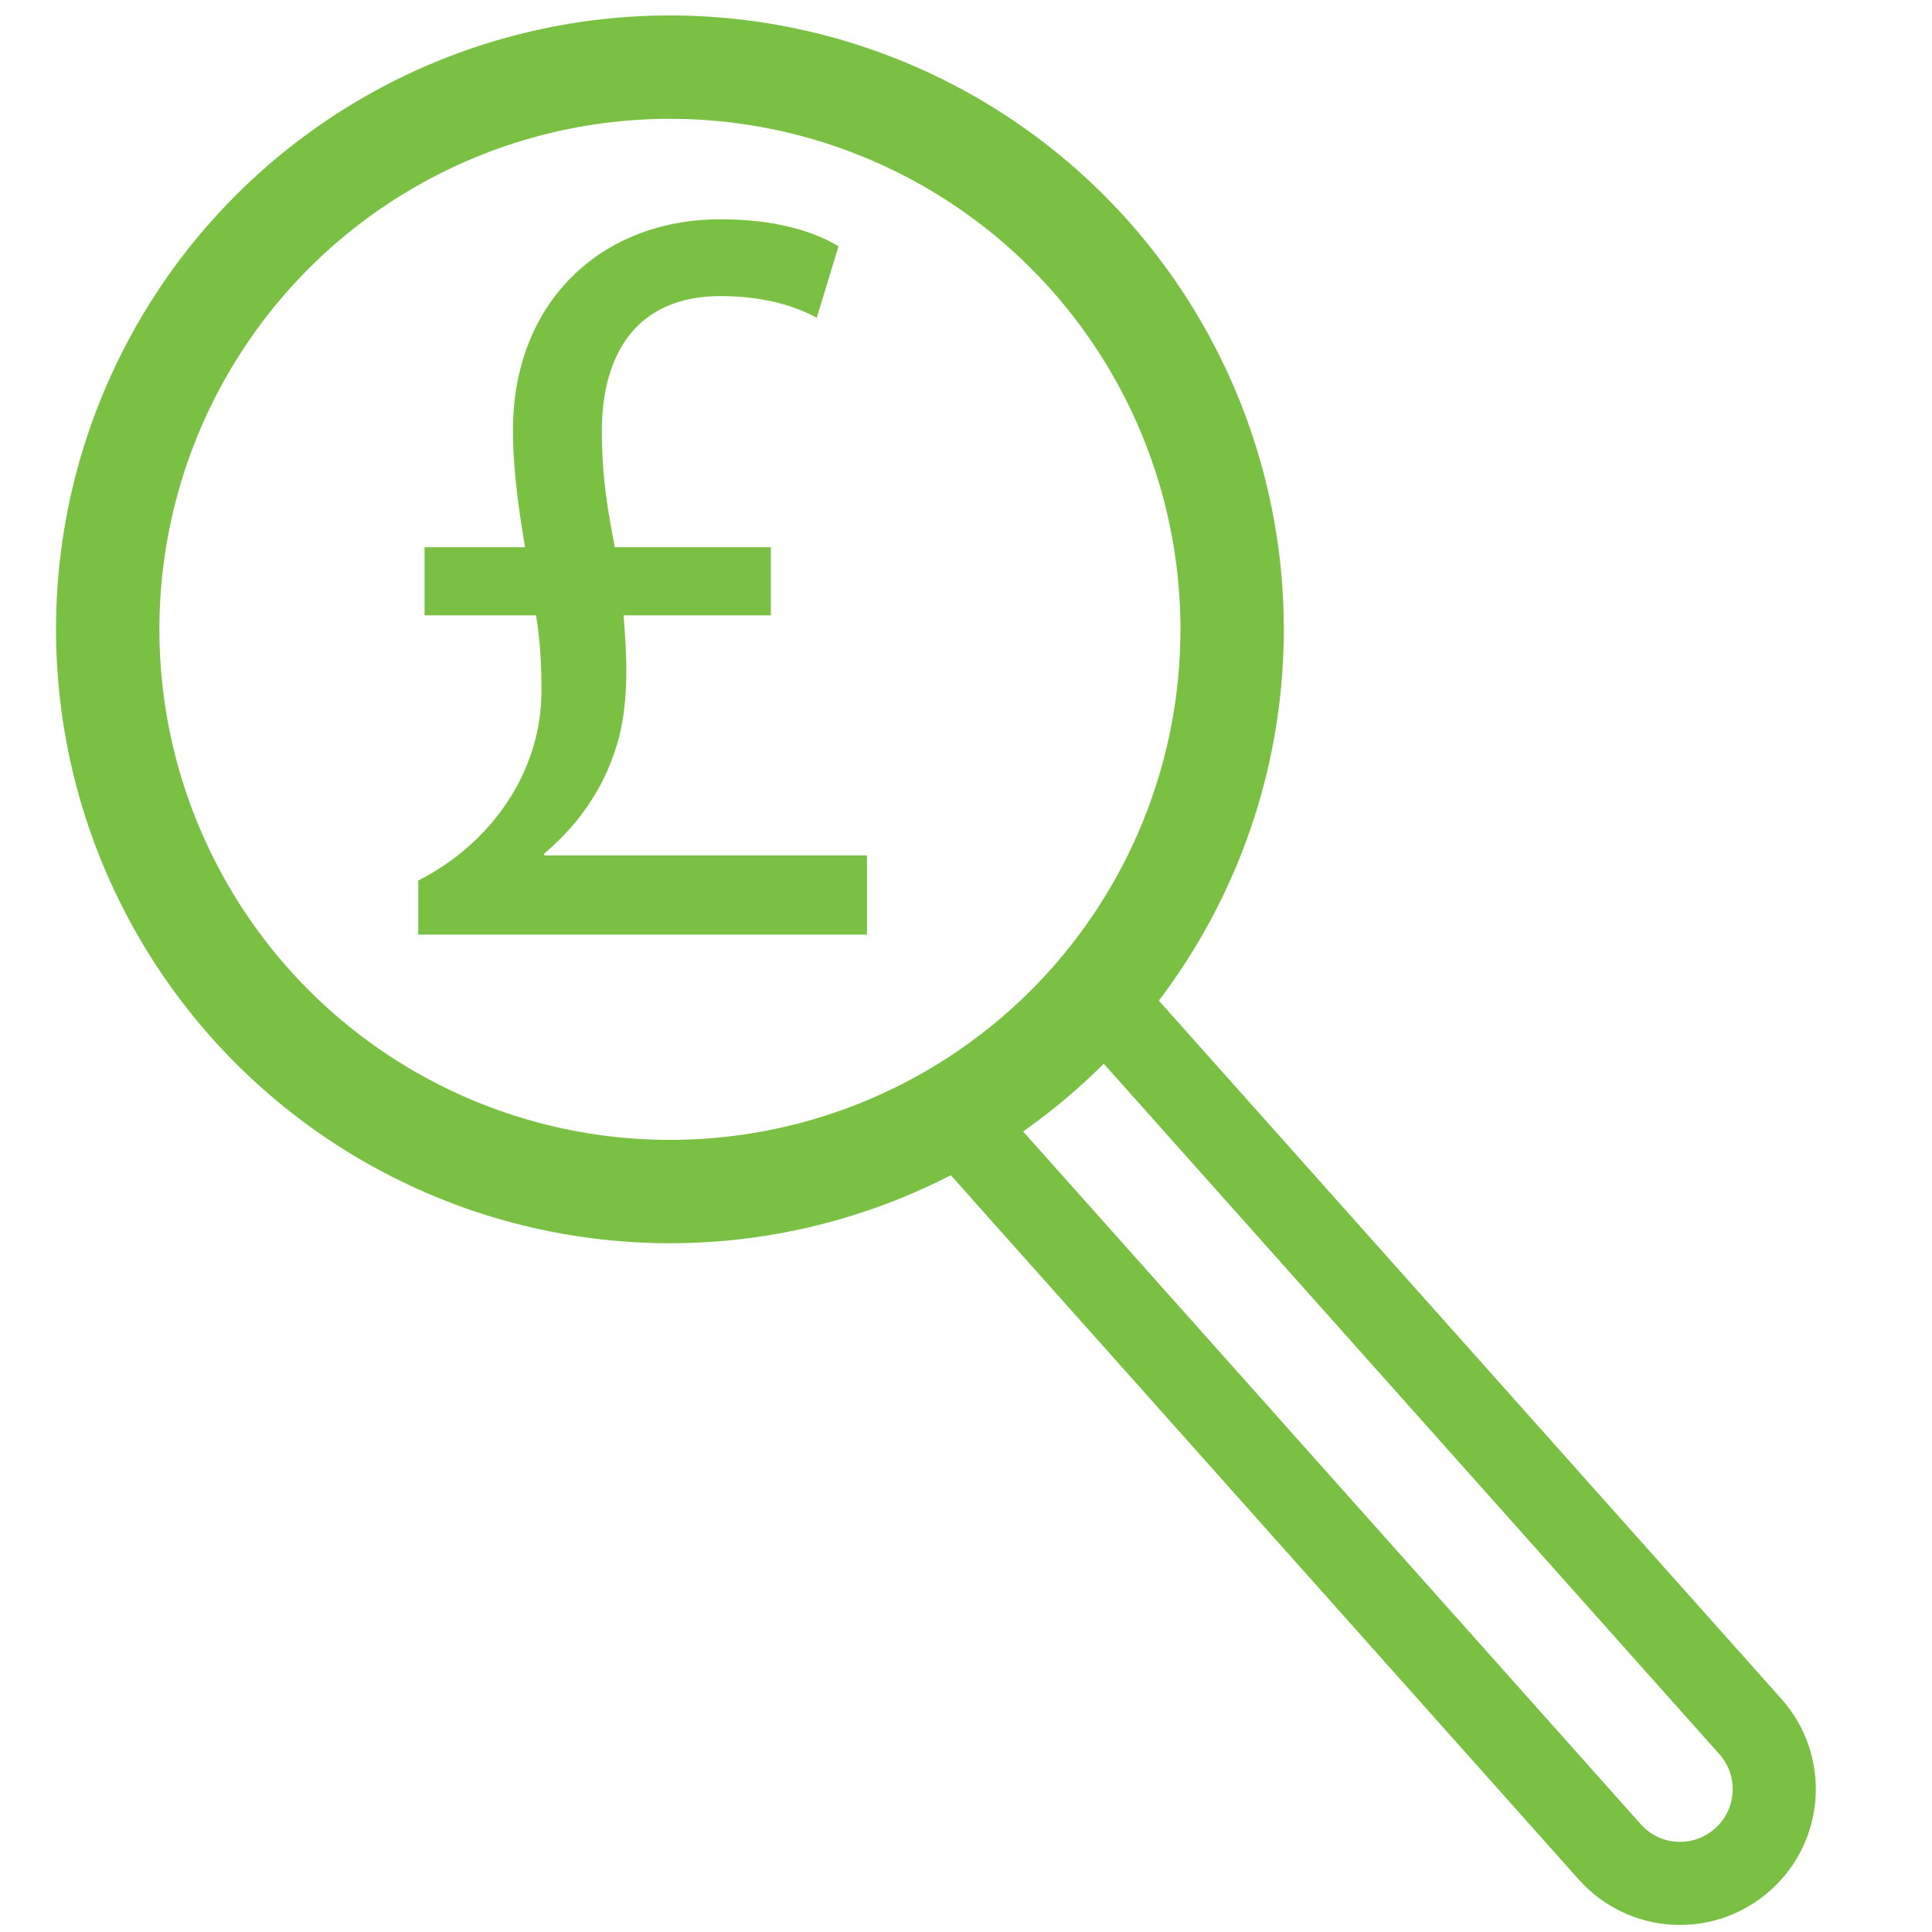 <svg viewBox="0 0 40 40" xmlns="http://www.w3.org/2000/svg" id="Layer_1"><defs><style>.cls-1{stroke-width:1.72px;}.cls-1,.cls-2{fill:none;stroke:#7ac043;stroke-miterlimit:10;}.cls-2{stroke-width:2.14px;}.cls-3{fill:#7ac043;}</style></defs><circle r="11.64" cy="13.03" cx="13.87" class="cls-2"></circle><path d="M8.66,19.35v-1.12c1.5-.76,2.55-2.24,2.55-3.92,0-.54-.02-.99-.11-1.57h-2.31v-1.41h2.08c-.11-.67-.25-1.55-.25-2.42,0-2.64,1.81-4.37,4.3-4.37,1.17,0,1.97.27,2.44.56l-.45,1.48c-.4-.22-1.05-.45-1.99-.45-1.75,0-2.46,1.21-2.46,2.8,0,.96.13,1.68.27,2.4h3.23v1.41h-3.05c.07.85.11,1.7-.09,2.51-.25.96-.78,1.77-1.55,2.42v.04h6.68v1.64h-9.3Z" class="cls-3"></path><path transform="translate(-12.84 26.77) rotate(-41.72)" d="M27.22,19.16h2.76c.37,0,.68.3.68.68v19.52c0,1.08-.87,1.95-1.95,1.95h0c-1.08,0-1.95-.87-1.95-1.95v-19.73c0-.26.21-.46.46-.46Z" class="cls-1"></path></svg>